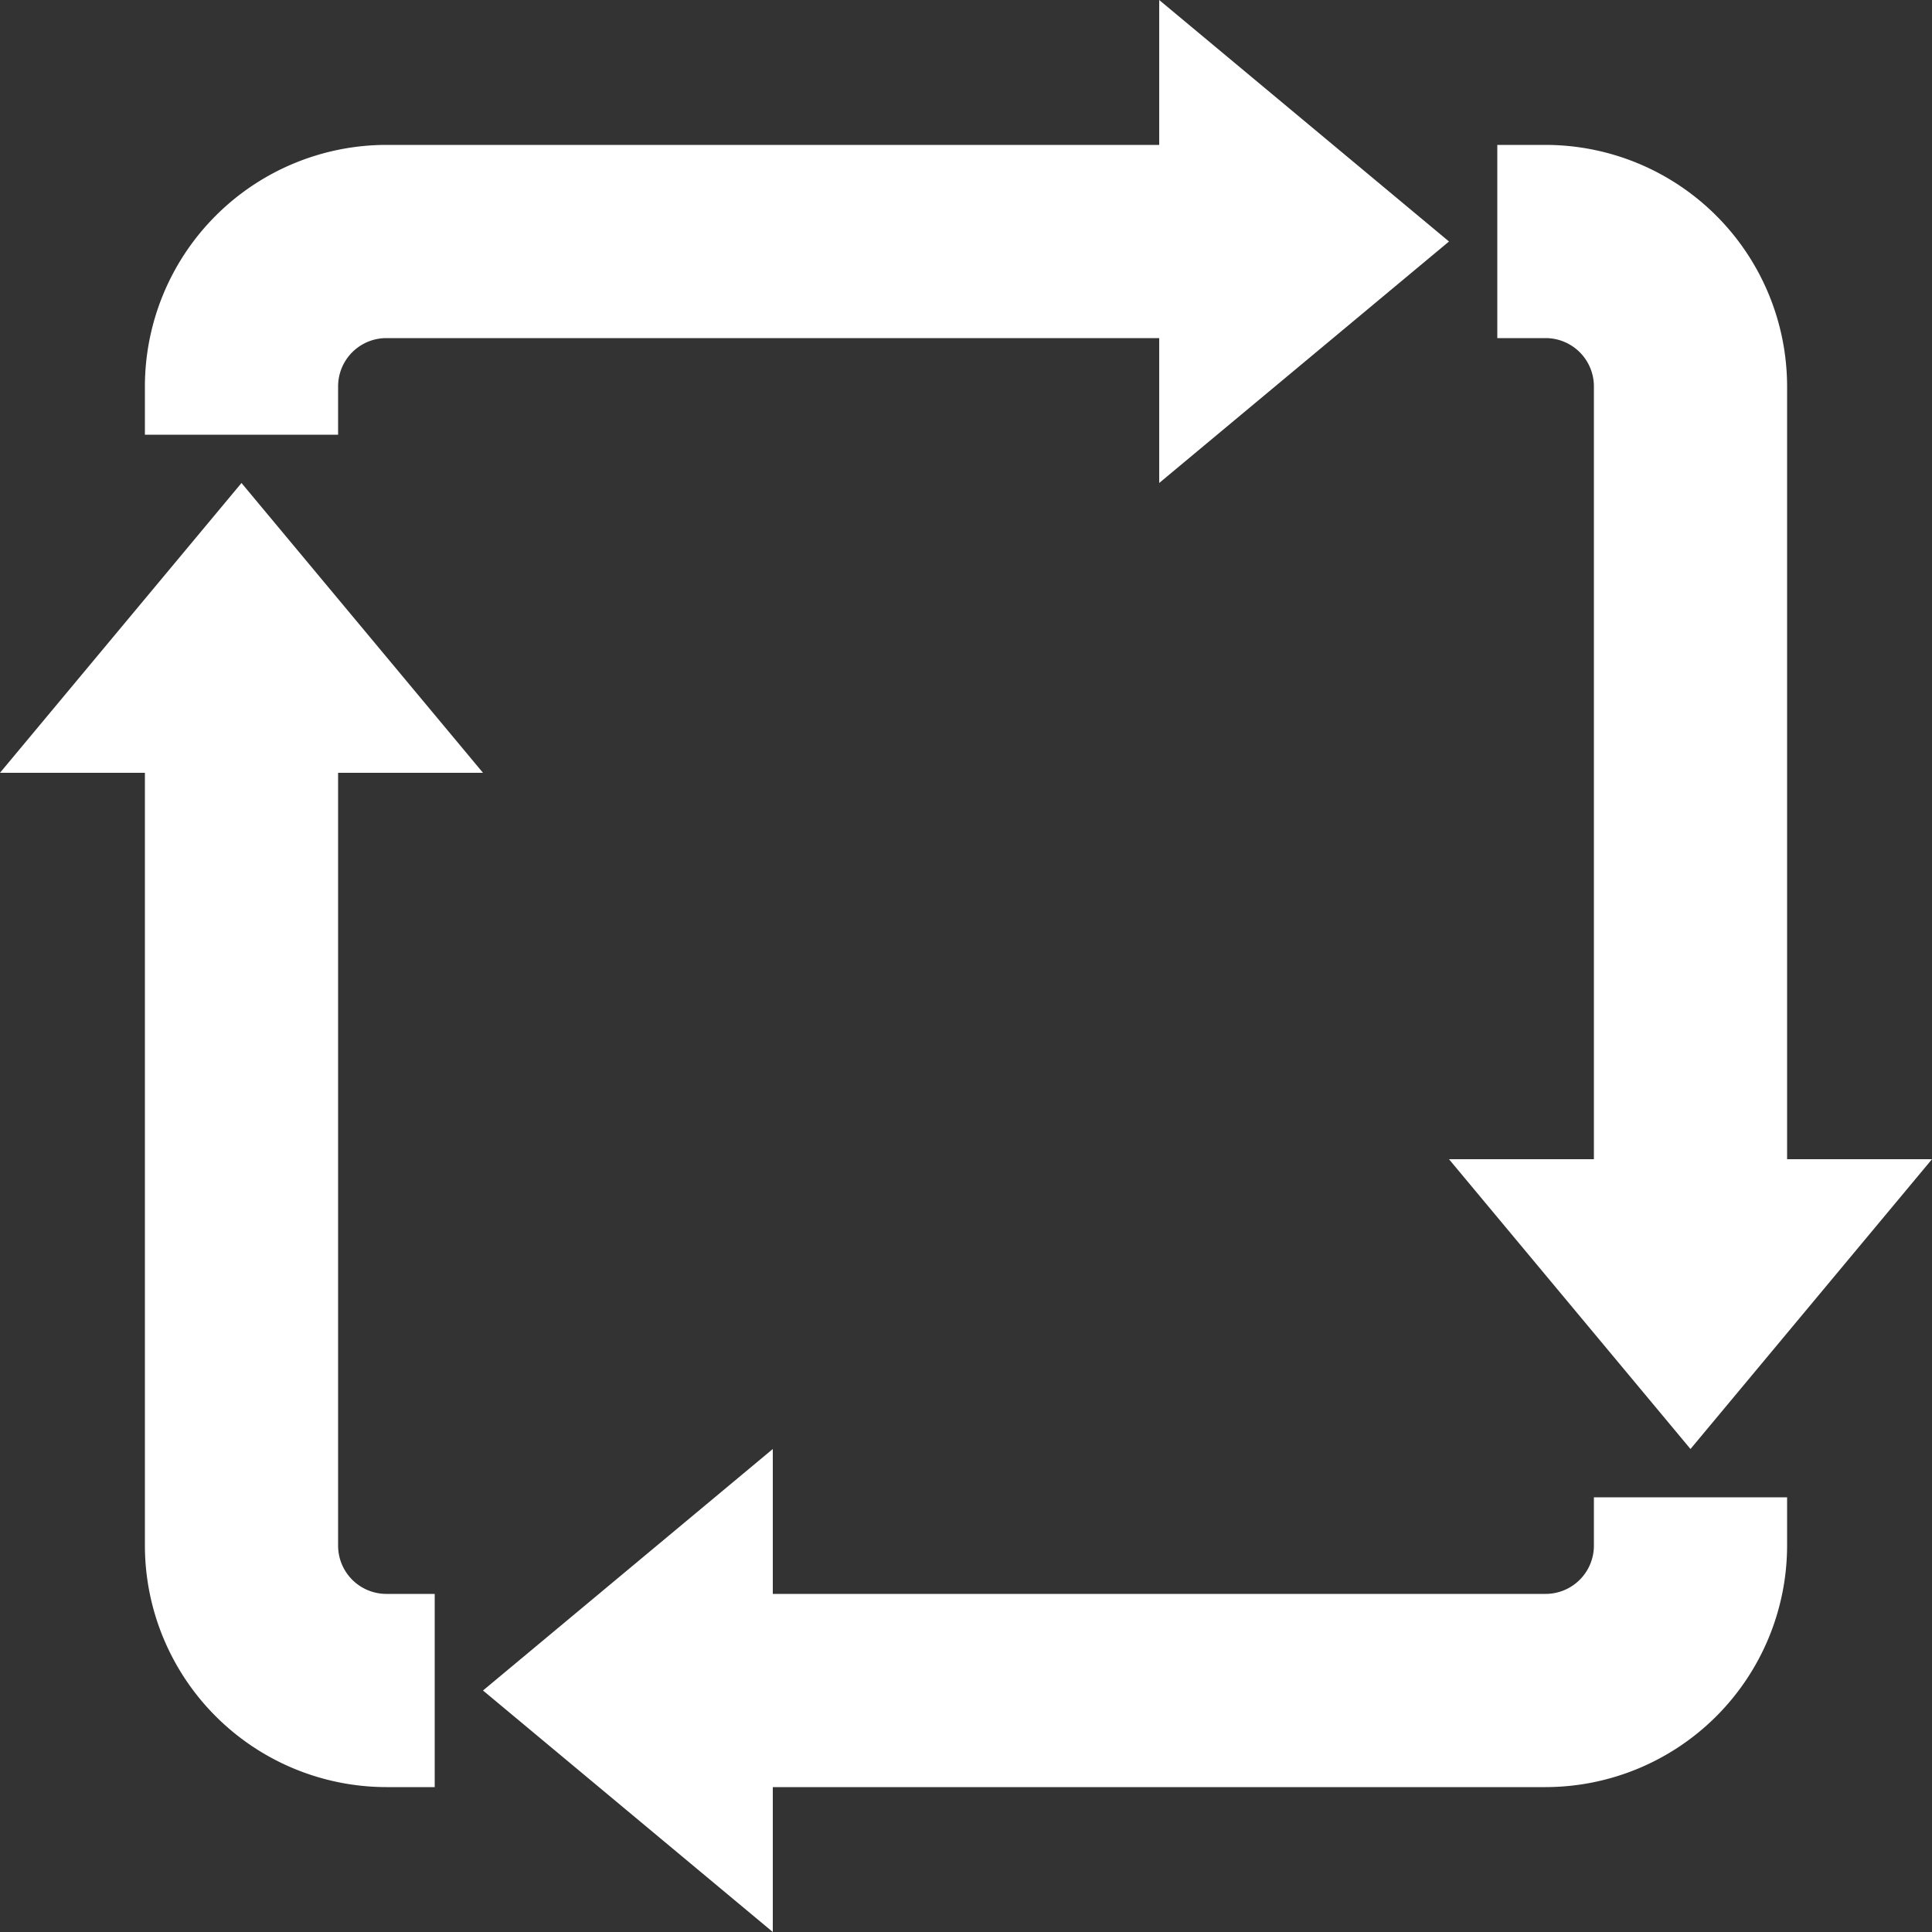 <?xml version="1.0" encoding="UTF-8"?>
<svg xmlns="http://www.w3.org/2000/svg" width="104" height="104" viewBox="0 0 104 104">
  <rect x="0" y="0" width="104" height="104" fill="#333333" stroke="none"/>
  <g id="Сгруппировать_1227" data-name="Сгруппировать 1227" transform="translate(-207 584)" style="isolation: isolate">
    <path id="Контур_388" data-name="Контур 388" d="M258.2,78.6V37a13.015,13.015,0,0,0-13-13h-2.6V34.4h2.6a2.6,2.6,0,0,1,2.6,2.6V78.6H240l6.5,7.8,6.5,7.8,6.5-7.8,6.5-7.8Z" transform="translate(45 -600.2)" fill="#fff"></path>
    <path id="Контур_389" data-name="Контур 389" d="M34.4,20.8A2.6,2.6,0,0,1,37,18.2H78.6V26l7.8-6.5L94.2,13,86.4,6.5,78.6,0V7.8H37a13.015,13.015,0,0,0-13,13v2.6H34.4Z" transform="translate(190.8 -584)" fill="#fff"></path>
    <path id="Контур_390" data-name="Контур 390" d="M18.2,137.2V95.6H26l-6.5-7.8L13,80,6.5,87.8,0,95.6H7.8v41.6a13.015,13.015,0,0,0,13,13h2.6V139.8H20.8a2.6,2.6,0,0,1-2.6-2.6" transform="translate(207 -638)" fill="#fff"></path>
    <path id="Контур_391" data-name="Контур 391" d="M139.8,245.2a2.6,2.6,0,0,1-2.6,2.6H95.6V240l-7.8,6.5L80,253l7.8,6.5,7.8,6.5v-7.8h41.6a13.015,13.015,0,0,0,13-13v-2.6H139.8Z" transform="translate(153 -746)" fill="#fff"></path>
  </g>
</svg>
